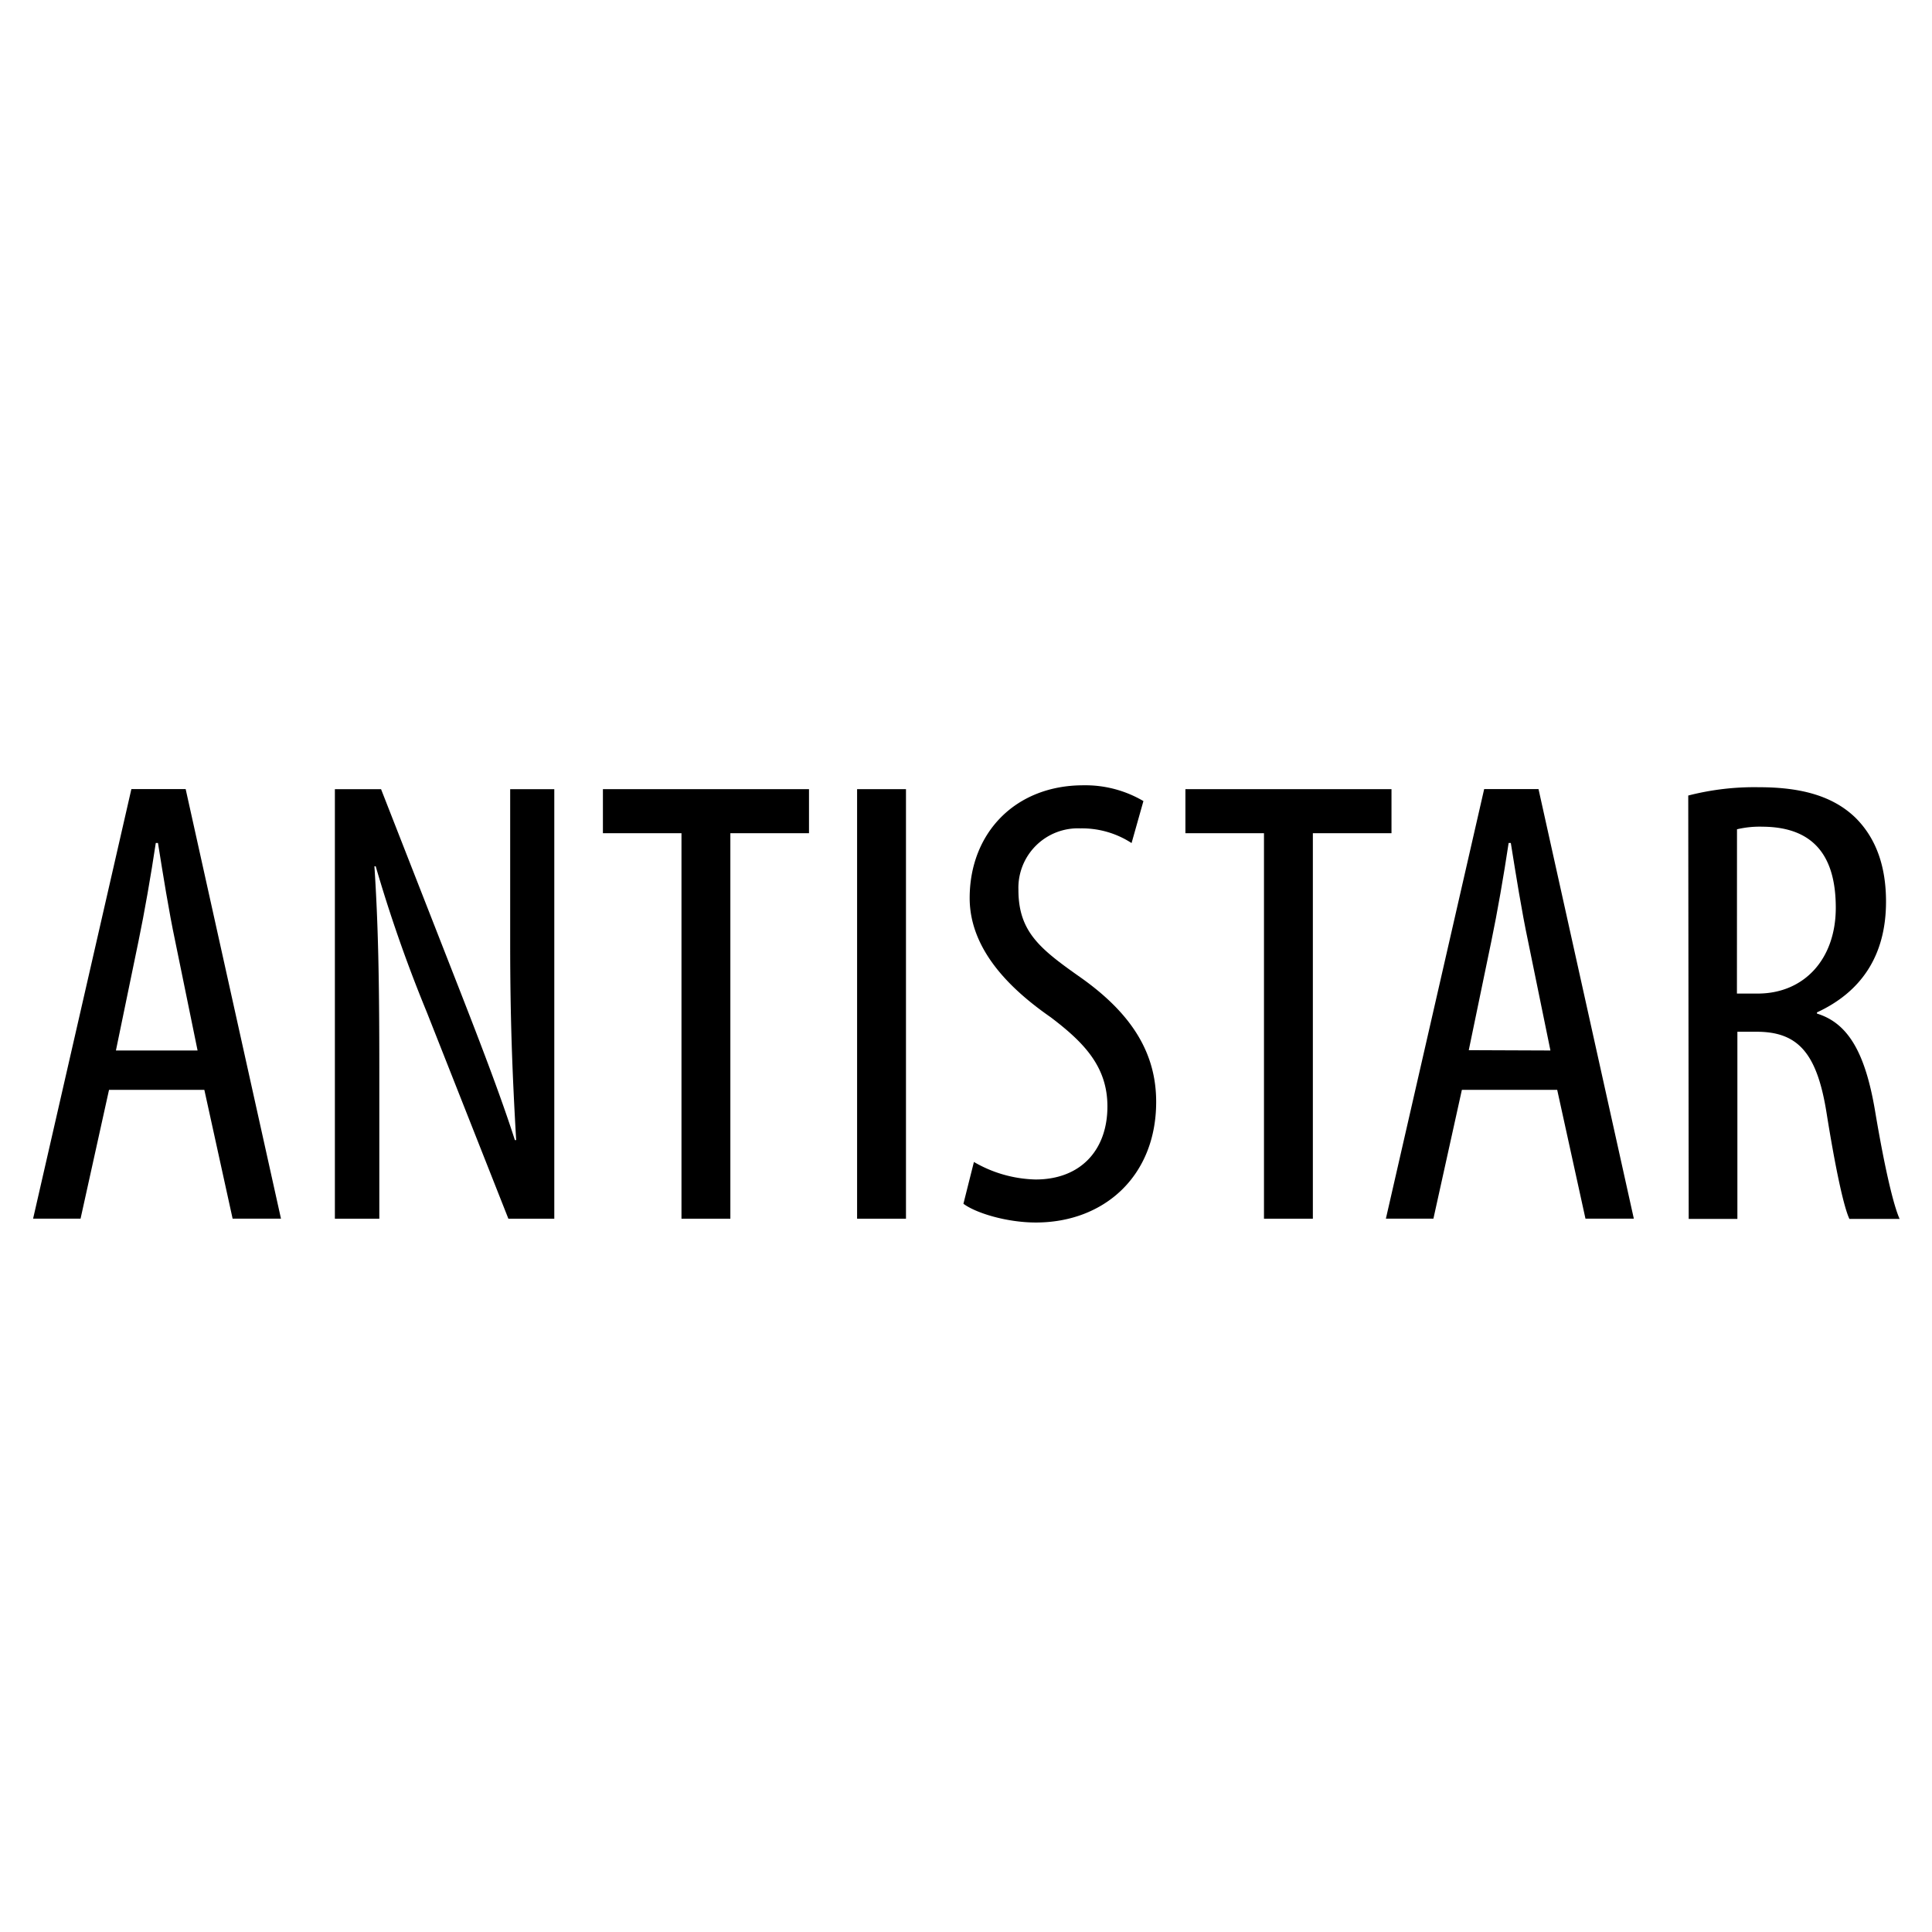 <svg id="Capa_1" data-name="Capa 1" xmlns="http://www.w3.org/2000/svg" viewBox="0 0 300 300"><defs><style>.cls-1{opacity:0;}</style></defs><rect class="cls-1" width="300" height="300"/><path d="M16.93,169.23l-4.42,20H5.14l15.26-66.7h8.43l14.8,66.7H36.12l-4.39-20Zm13.75-6.11-3.48-17c-1-4.73-1.87-10.23-2.67-15.22h-.34c-.76,5.06-1.75,10.75-2.69,15.28L18,163.12Z"/><path d="M52,189.24v-66.7h7.17l12.24,31.28c2.79,7.16,6.23,16,8.54,23.21h.2c-.61-10.49-.93-19.1-.93-30.63V122.54h6.85v66.7H78.94L66.27,157.16a223,223,0,0,1-7.93-22.64h-.2c.58,8.92.76,17.37.76,31.61v23.11Z"/><path d="M105.82,129.38H93.62v-6.84h32v6.84H113.41v59.86h-7.59Z"/><path d="M140.68,122.54v66.7h-7.59v-66.7Z"/><path d="M151.23,180.43a19.9,19.9,0,0,0,9.58,2.72c7,0,11.15-4.58,11.15-11.34,0-6.16-3.6-9.91-8.82-13.86-5.25-3.66-12.57-9.88-12.57-18.5,0-10.08,7.06-17.51,17.65-17.51a17.78,17.78,0,0,1,9.33,2.45l-1.84,6.52a14.11,14.11,0,0,0-7.94-2.28,9.24,9.24,0,0,0-9.63,9.55c0,6.6,3.46,9.24,9.81,13.71,8,5.7,11.58,11.82,11.58,19.21,0,11.53-8.09,18.73-18.68,18.73-4.57,0-9.36-1.49-11.25-2.91Z"/><path d="M196.27,129.38h-12.2v-6.84h32v6.84H203.86v59.86h-7.59Z"/><path d="M227,169.23l-4.42,20h-7.38l15.26-66.7h8.44l14.8,66.7h-7.51l-4.39-20Zm13.75-6.11-3.48-17c-1-4.73-1.87-10.23-2.67-15.22h-.34c-.76,5.06-1.75,10.75-2.69,15.28l-3.5,16.89Z"/><path d="M262.15,123.53a41.12,41.12,0,0,1,11-1.29c6.56,0,11.51,1.37,15,4.77,3.31,3.31,4.71,7.76,4.71,13,0,8.53-4,14.09-10.72,17.19v.19c4.91,1.5,7.5,6.22,9,15,1.53,9.13,2.89,14.79,3.83,16.88h-7.8c-.93-2-2.24-8.29-3.55-16.5-1.47-9.16-4.36-12.56-10.84-12.56h-3v29.06h-7.56Zm7.56,30.75h3.22c7.23,0,12.13-5.36,12.13-13.32,0-7.69-3.13-12.53-11.34-12.59a15.35,15.35,0,0,0-4,.4Z"/></svg>
